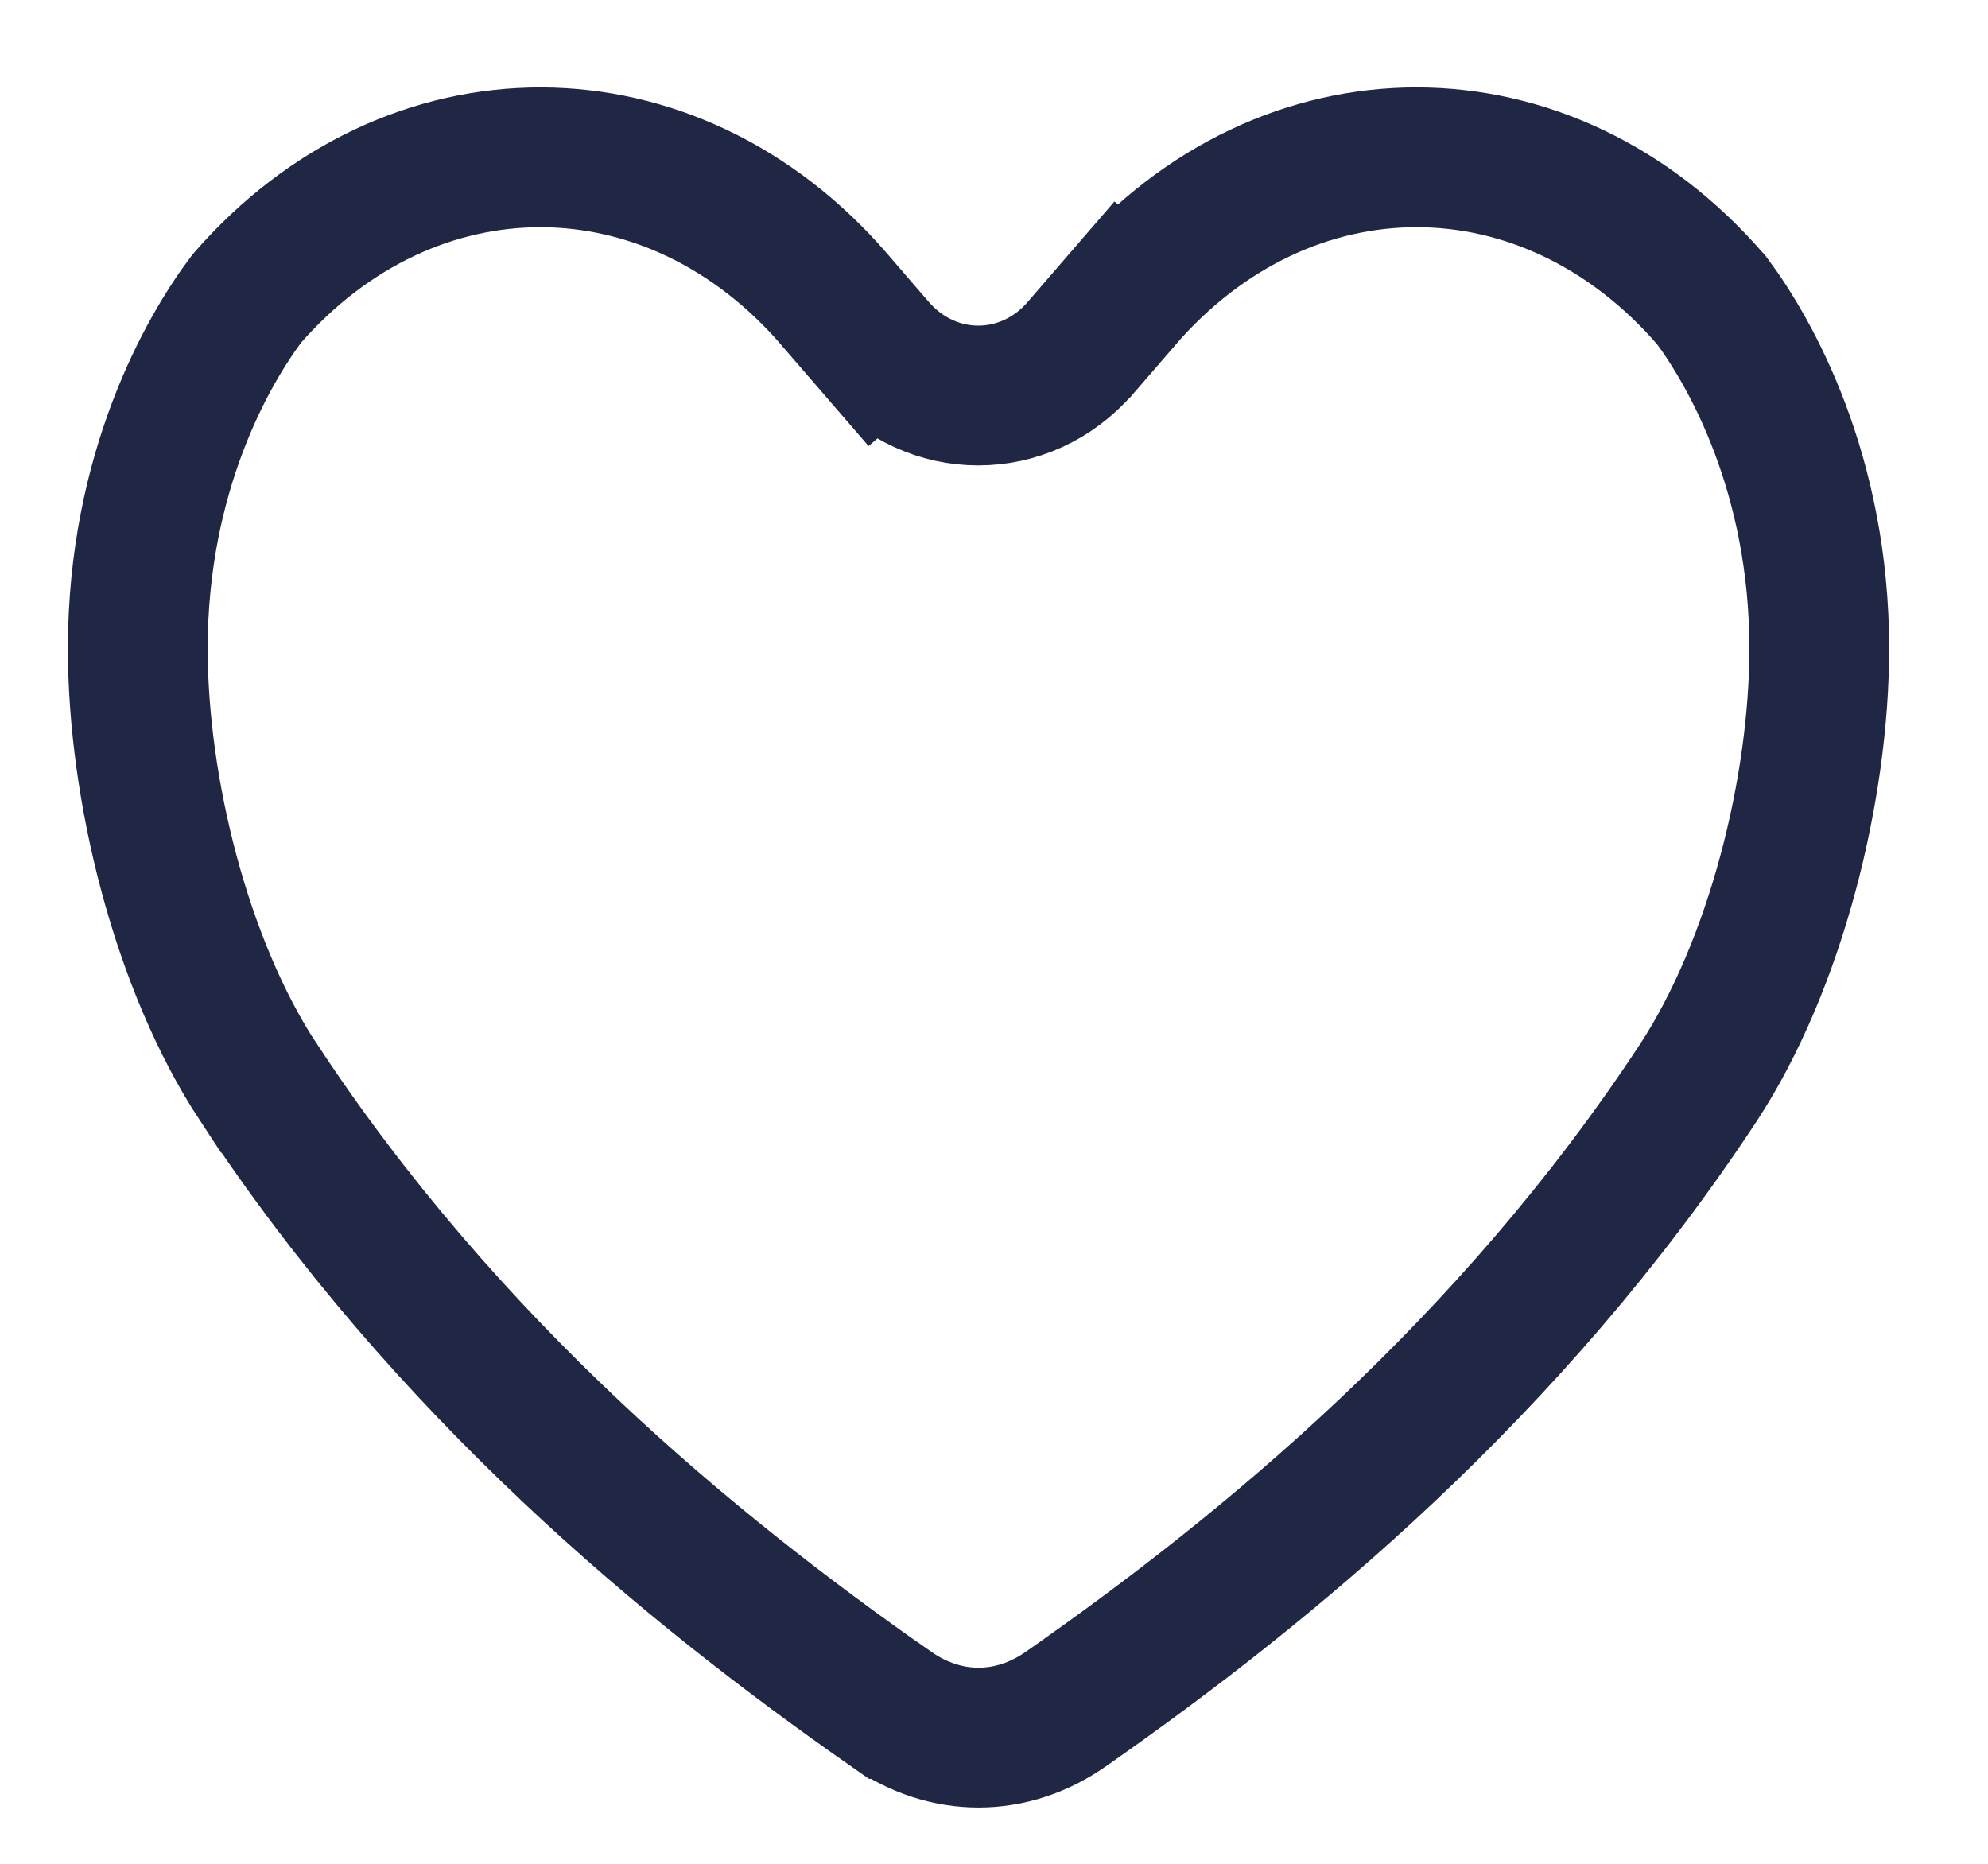 <svg width="16" height="15" viewBox="0 0 16 15" fill="none" xmlns="http://www.w3.org/2000/svg">
<path d="M13.773 2.415L13.776 2.418C14.093 2.844 14.642 3.818 14.642 5.219C14.642 6.341 14.294 7.76 13.668 8.715C12.155 11.015 10.193 12.627 8.579 13.754L8.579 13.754C8.141 14.061 7.61 14.061 7.172 13.754L7.171 13.754C5.557 12.627 3.596 11.015 2.083 8.714L2.082 8.714C1.455 7.762 1.109 6.342 1.109 5.219C1.109 3.8 1.672 2.819 1.987 2.402C3.309 0.883 5.404 0.888 6.719 2.414L6.719 2.415L7.049 2.797L7.475 2.43L7.049 2.797C7.494 3.312 8.253 3.312 8.698 2.797L9.028 2.415L8.602 2.047L9.028 2.415C10.349 0.883 12.452 0.883 13.773 2.415Z" stroke="#1F2744" stroke-width="1.125"/>
</svg>
